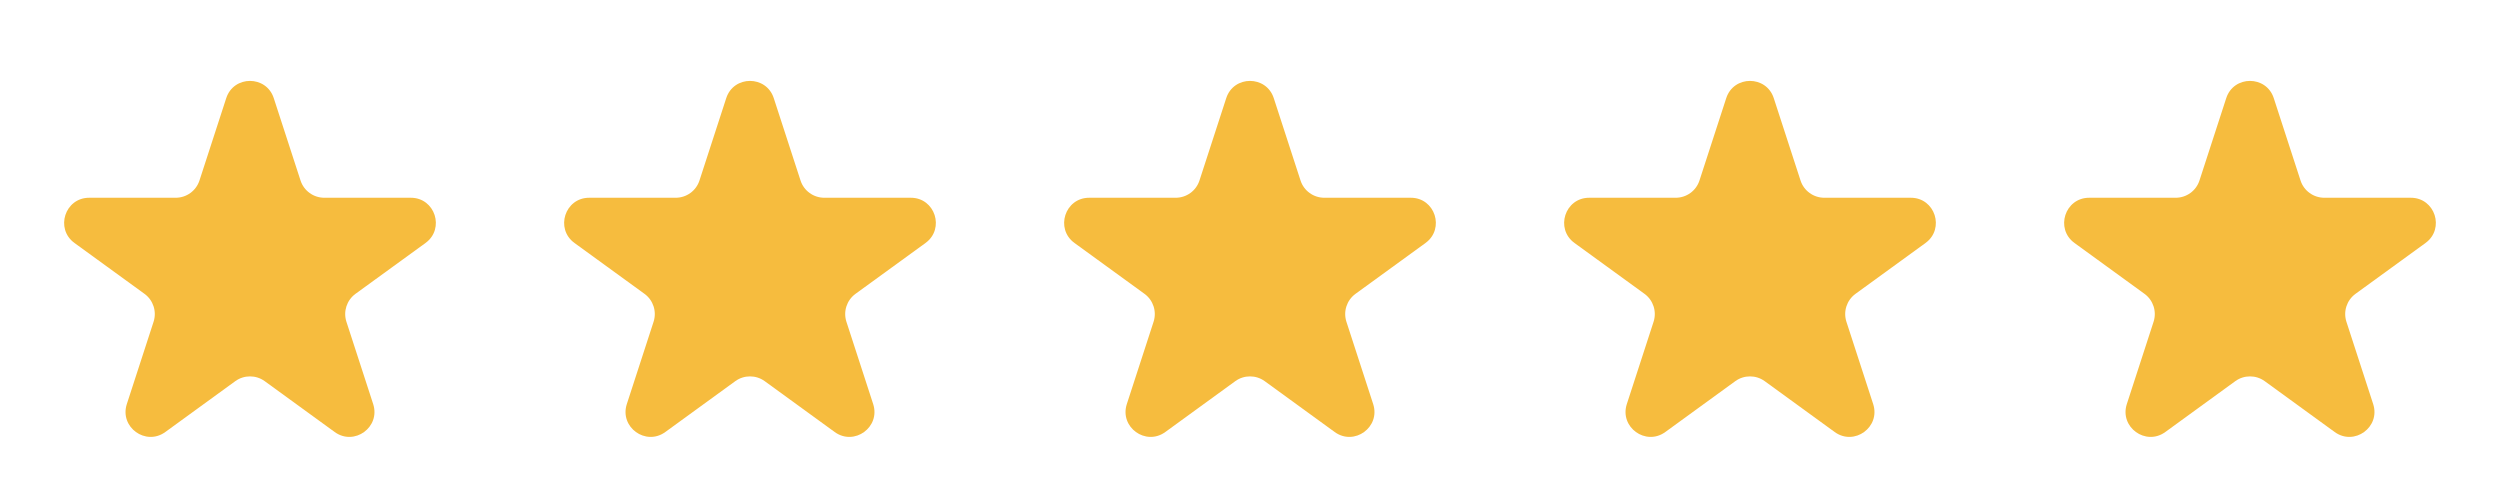 <?xml version="1.0" encoding="UTF-8"?>
<svg xmlns="http://www.w3.org/2000/svg" width="100" height="20" viewBox="0 0 100 20" fill="none">
  <path d="M9.049 3.927C9.348 3.006 10.652 3.006 10.951 3.927L12.021 7.219C12.155 7.631 12.538 7.91 12.972 7.91H16.433C17.402 7.91 17.804 9.149 17.021 9.719L14.22 11.753C13.87 12.008 13.723 12.459 13.857 12.871L14.927 16.163C15.226 17.084 14.172 17.85 13.388 17.281L10.588 15.246C10.237 14.992 9.763 14.992 9.412 15.246L6.612 17.281C5.828 17.85 4.774 17.084 5.073 16.163L6.143 12.871C6.277 12.459 6.13 12.008 5.779 11.753L2.979 9.719C2.196 9.149 2.598 7.91 3.567 7.91H7.028C7.462 7.91 7.845 7.631 7.979 7.219L9.049 3.927Z" fill="#F6BC3E"></path>
  <path d="M29.049 3.927C29.348 3.006 30.652 3.006 30.951 3.927L32.021 7.219C32.154 7.631 32.538 7.91 32.972 7.91H36.433C37.402 7.91 37.804 9.149 37.021 9.719L34.221 11.753C33.87 12.008 33.723 12.459 33.857 12.871L34.927 16.163C35.226 17.084 34.172 17.85 33.388 17.281L30.588 15.246C30.237 14.992 29.763 14.992 29.412 15.246L26.612 17.281C25.828 17.85 24.774 17.084 25.073 16.163L26.143 12.871C26.277 12.459 26.13 12.008 25.779 11.753L22.979 9.719C22.196 9.149 22.598 7.91 23.567 7.91H27.028C27.462 7.91 27.846 7.631 27.979 7.219L29.049 3.927Z" fill="#F6BC3E"></path>
  <path d="M49.049 3.927C49.348 3.006 50.652 3.006 50.951 3.927L52.021 7.219C52.154 7.631 52.538 7.91 52.972 7.91H56.433C57.402 7.91 57.804 9.149 57.021 9.719L54.221 11.753C53.87 12.008 53.723 12.459 53.857 12.871L54.927 16.163C55.226 17.084 54.172 17.85 53.388 17.281L50.588 15.246C50.237 14.992 49.763 14.992 49.412 15.246L46.612 17.281C45.828 17.85 44.774 17.084 45.073 16.163L46.143 12.871C46.277 12.459 46.13 12.008 45.779 11.753L42.979 9.719C42.196 9.149 42.598 7.91 43.567 7.91H47.028C47.462 7.91 47.846 7.631 47.979 7.219L49.049 3.927Z" fill="#F6BC3E"></path>
  <path d="M69.049 3.927C69.348 3.006 70.652 3.006 70.951 3.927L72.021 7.219C72.154 7.631 72.538 7.91 72.972 7.91H76.433C77.402 7.91 77.804 9.149 77.021 9.719L74.221 11.753C73.87 12.008 73.723 12.459 73.857 12.871L74.927 16.163C75.226 17.084 74.172 17.85 73.388 17.281L70.588 15.246C70.237 14.992 69.763 14.992 69.412 15.246L66.612 17.281C65.828 17.85 64.774 17.084 65.073 16.163L66.143 12.871C66.277 12.459 66.13 12.008 65.779 11.753L62.979 9.719C62.196 9.149 62.598 7.91 63.567 7.91H67.028C67.462 7.91 67.846 7.631 67.979 7.219L69.049 3.927Z" fill="#F6BC3E"></path>
  <path d="M89.049 3.927C89.348 3.006 90.652 3.006 90.951 3.927L92.021 7.219C92.154 7.631 92.538 7.91 92.972 7.91H96.433C97.402 7.91 97.804 9.149 97.021 9.719L94.221 11.753C93.87 12.008 93.723 12.459 93.857 12.871L94.927 16.163C95.226 17.084 94.172 17.85 93.388 17.281L90.588 15.246C90.237 14.992 89.763 14.992 89.412 15.246L86.612 17.281C85.828 17.85 84.774 17.084 85.073 16.163L86.143 12.871C86.277 12.459 86.13 12.008 85.779 11.753L82.979 9.719C82.196 9.149 82.598 7.91 83.567 7.91H87.028C87.462 7.91 87.846 7.631 87.979 7.219L89.049 3.927Z" fill="#F6BC3E"></path>
</svg>
